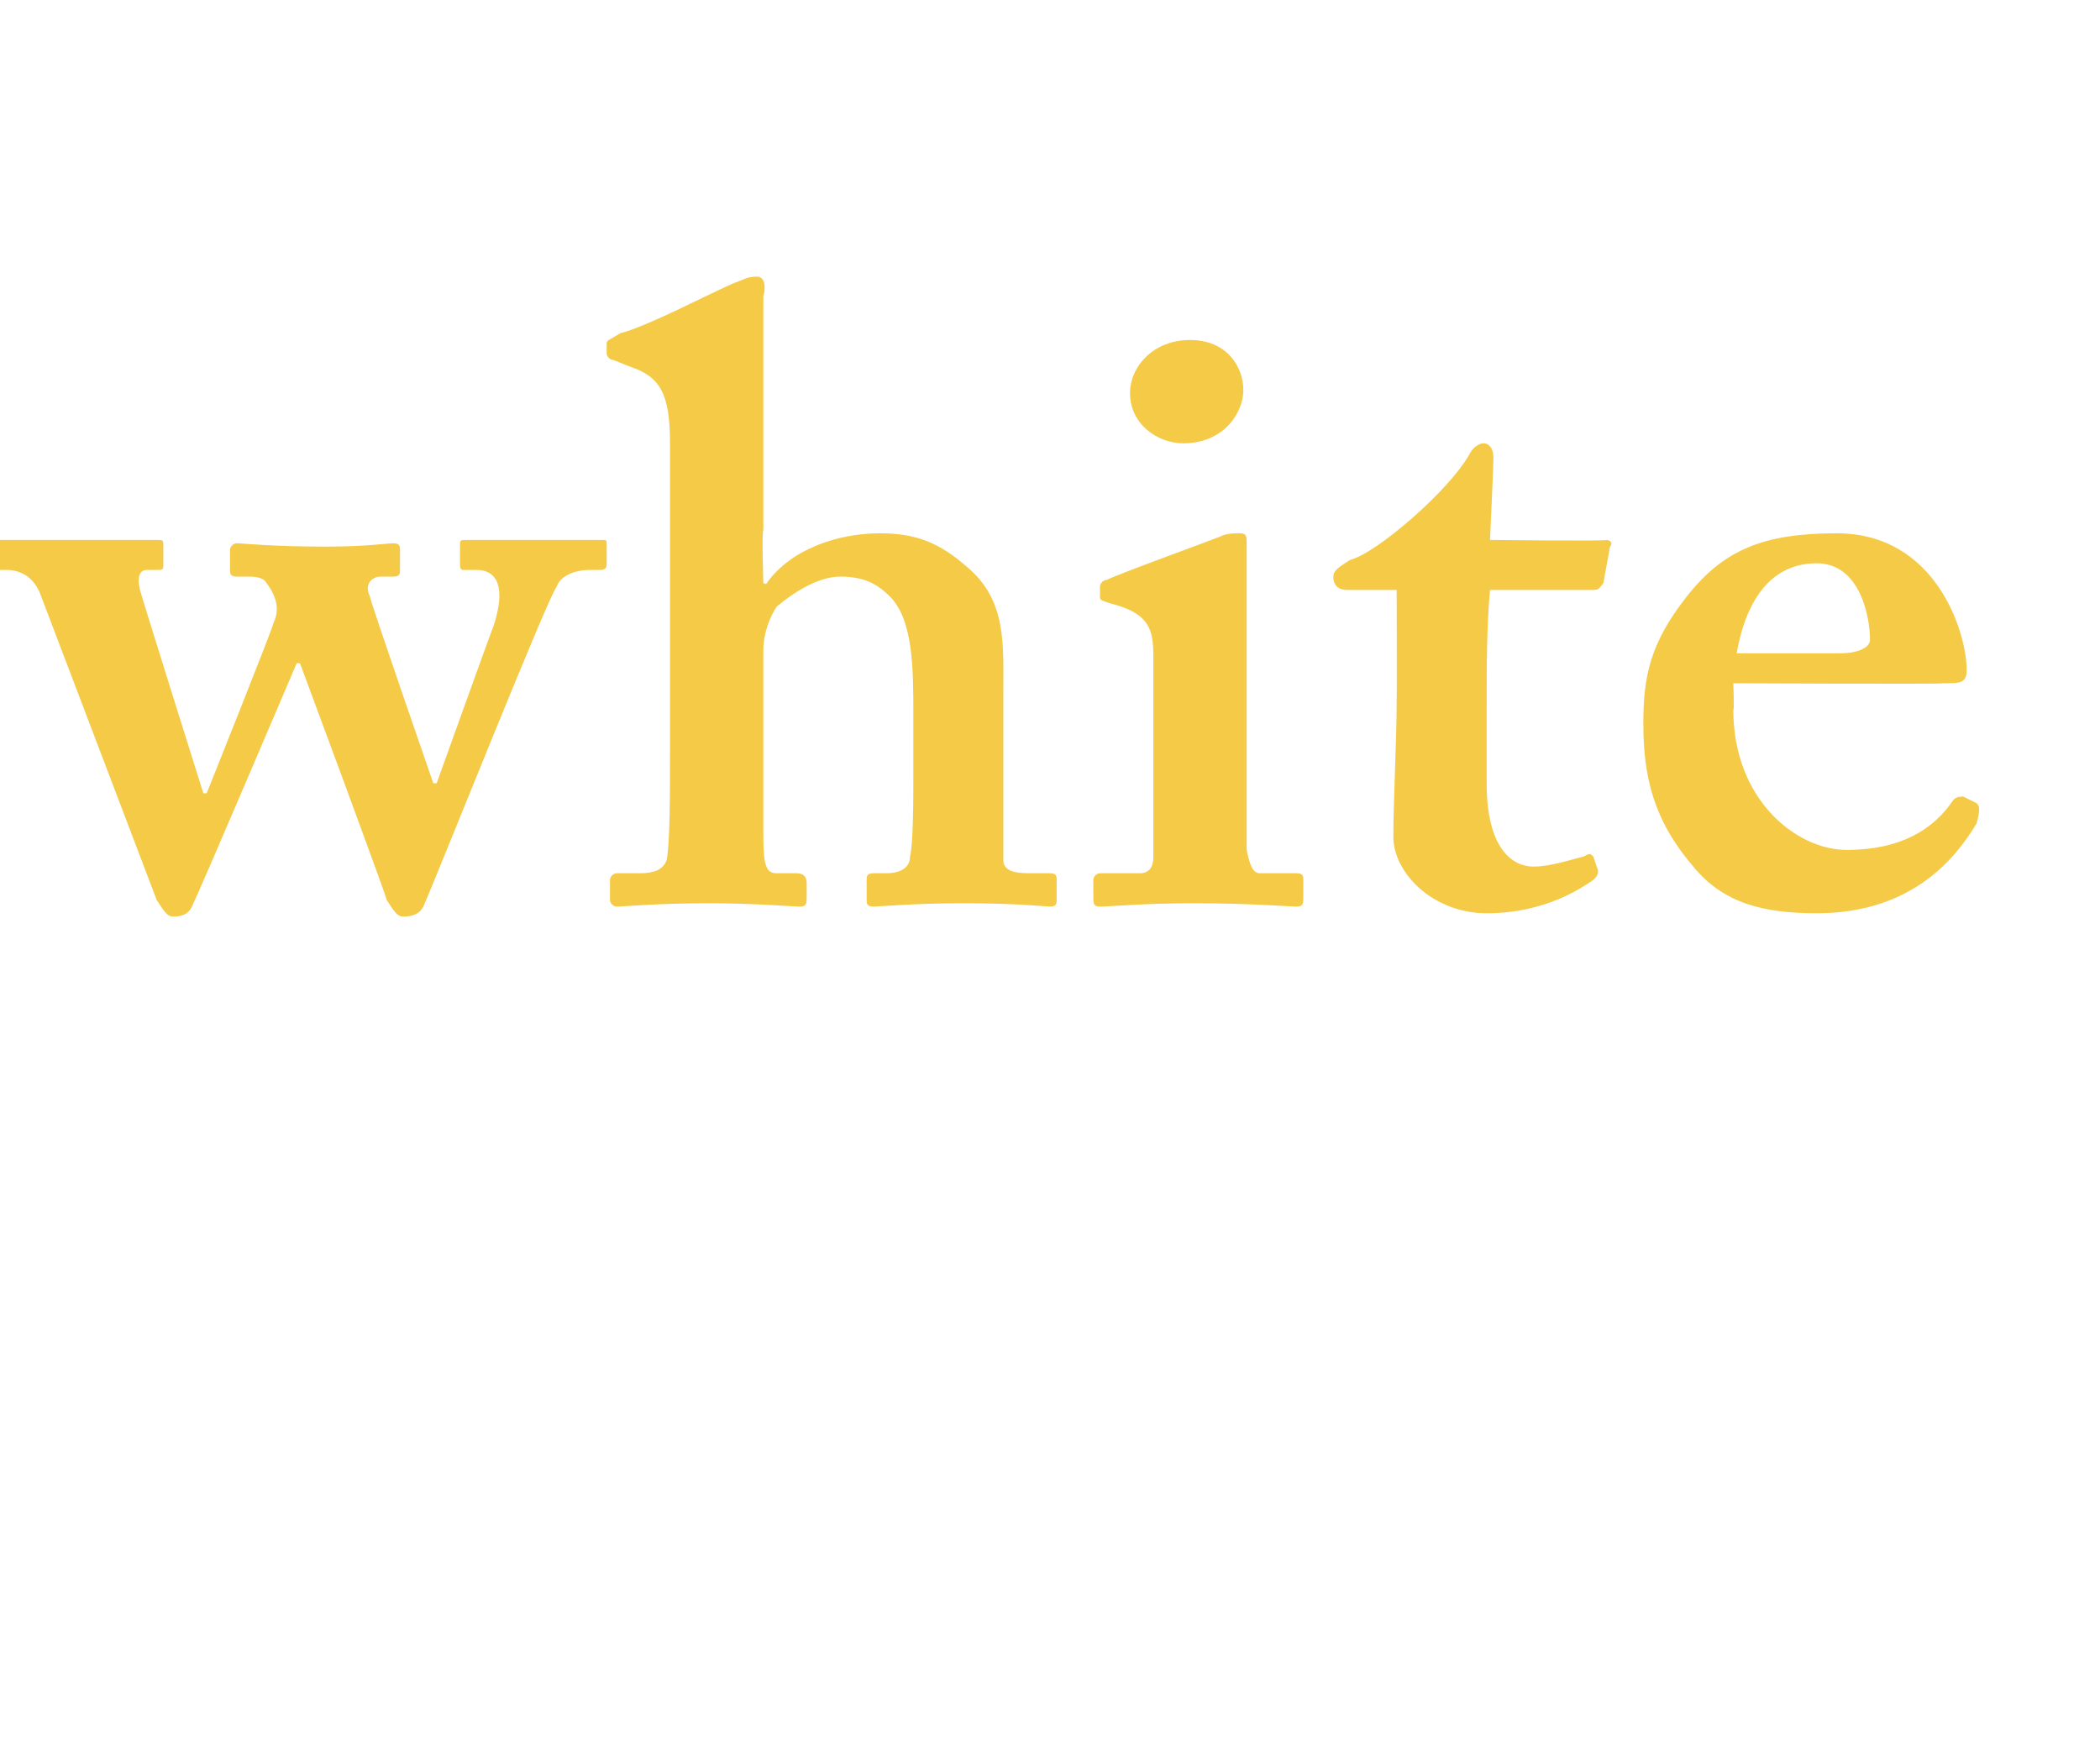 <?xml version="1.0" standalone="no"?><!DOCTYPE svg PUBLIC "-//W3C//DTD SVG 1.1//EN" "http://www.w3.org/Graphics/SVG/1.1/DTD/svg11.dtd"><svg xmlns="http://www.w3.org/2000/svg" version="1.1" width="63px" height="52.9px" viewBox="0 -8 63 52.9" style="top:-8px">  <desc>white</desc>  <defs/>  <g id="Polygon103670">    <path d="M 4.7 19 C 4.7 19 1.2 9.8 1.2 9.8 C 1 9.3 0.6 9.1 0.2 9.1 C 0.2 9.1 -0.3 9.1 -0.3 9.1 C -0.4 9.1 -0.4 9 -0.4 8.9 C -0.4 8.9 -0.4 8.4 -0.4 8.4 C -0.4 8.2 -0.4 8.2 -0.2 8.2 C 0.1 8.2 0.6 8.2 2.5 8.2 C 3.7 8.2 4.3 8.2 4.7 8.2 C 4.9 8.2 4.9 8.2 4.9 8.4 C 4.9 8.4 4.9 8.9 4.9 8.9 C 4.9 9.1 4.9 9.1 4.7 9.1 C 4.7 9.1 4.4 9.1 4.4 9.1 C 4.2 9.1 4.1 9.3 4.2 9.7 C 4.19 9.72 6.1 15.8 6.1 15.8 L 6.2 15.8 C 6.2 15.8 8.24 10.71 8.2 10.7 C 8.4 10.3 8.3 9.9 8 9.5 C 7.9 9.3 7.6 9.3 7.4 9.3 C 7.4 9.3 7.1 9.3 7.1 9.3 C 6.9 9.3 6.9 9.2 6.9 9.1 C 6.9 9.1 6.9 8.5 6.9 8.5 C 6.9 8.4 7 8.3 7.1 8.3 C 7.3 8.3 8.1 8.4 9.8 8.4 C 11 8.4 11.6 8.3 11.8 8.3 C 12 8.3 12 8.4 12 8.5 C 12 8.5 12 9.1 12 9.1 C 12 9.2 12 9.3 11.8 9.3 C 11.8 9.3 11.4 9.3 11.4 9.3 C 11.2 9.3 10.9 9.5 11.1 9.9 C 11.05 9.88 13 15.5 13 15.5 L 13.1 15.5 C 13.1 15.5 14.79 10.79 14.8 10.8 C 15.2 9.6 14.9 9.1 14.3 9.1 C 14.3 9.1 13.9 9.1 13.9 9.1 C 13.8 9.1 13.8 9 13.8 8.9 C 13.8 8.9 13.8 8.4 13.8 8.4 C 13.8 8.2 13.8 8.2 14 8.2 C 14.1 8.2 14.9 8.2 16.1 8.2 C 17.3 8.2 17.8 8.2 18 8.2 C 18.2 8.2 18.2 8.2 18.2 8.3 C 18.2 8.3 18.2 8.9 18.2 8.9 C 18.2 9 18.2 9.1 18 9.1 C 18 9.1 17.7 9.1 17.7 9.1 C 17.2 9.1 16.8 9.3 16.7 9.6 C 16.4 10 13.1 18.3 12.7 19.2 C 12.6 19.4 12.4 19.5 12.1 19.5 C 11.9 19.5 11.8 19.3 11.6 19 C 11.62 18.95 9 11.9 9 11.9 L 8.9 11.9 C 8.9 11.9 5.85 19.06 5.8 19.1 C 5.7 19.4 5.5 19.5 5.2 19.5 C 5 19.5 4.9 19.3 4.7 19 Z M 27.4 13.4 C 27.4 12.1 27.4 10.6 26.7 9.9 C 26.3 9.5 25.9 9.3 25.2 9.3 C 24.6 9.3 23.9 9.7 23.3 10.2 C 23.1 10.5 22.9 11 22.9 11.5 C 22.9 11.5 22.9 17.1 22.9 17.1 C 22.9 18 23 18.2 23.3 18.2 C 23.3 18.2 23.9 18.2 23.9 18.2 C 24.1 18.2 24.2 18.3 24.2 18.5 C 24.2 18.5 24.2 18.9 24.2 18.9 C 24.2 19.1 24.2 19.2 24 19.2 C 23.8 19.2 22.6 19.1 21.3 19.1 C 19.7 19.1 18.7 19.2 18.5 19.2 C 18.4 19.2 18.3 19.1 18.3 19 C 18.3 19 18.3 18.4 18.3 18.4 C 18.3 18.3 18.4 18.2 18.5 18.2 C 18.5 18.2 19.2 18.2 19.2 18.2 C 19.6 18.2 19.9 18.1 20 17.8 C 20.1 17.3 20.1 15.8 20.1 14.6 C 20.1 14.6 20.1 5.3 20.1 5.3 C 20.1 3.8 19.8 3.3 18.9 3 C 18.9 3 18.4 2.8 18.4 2.8 C 18.3 2.8 18.2 2.7 18.2 2.6 C 18.2 2.6 18.2 2.3 18.2 2.3 C 18.2 2.2 18.3 2.2 18.6 2 C 19.4 1.8 21.1 0.9 22 0.5 C 22.3 0.4 22.4 0.3 22.7 0.3 C 22.9 0.3 23 0.5 22.9 0.9 C 22.9 1.4 22.9 6.7 22.9 7.9 C 22.85 7.93 22.9 9.5 22.9 9.5 C 22.9 9.5 23.01 9.54 23 9.5 C 23.7 8.5 25.1 8 26.4 8 C 27.5 8 28.2 8.3 29 9 C 30.2 10 30.1 11.3 30.1 12.8 C 30.1 12.8 30.1 17.8 30.1 17.8 C 30.1 18.2 30.6 18.2 31 18.2 C 31 18.2 31.5 18.2 31.5 18.2 C 31.7 18.2 31.7 18.3 31.7 18.4 C 31.7 18.4 31.7 19 31.7 19 C 31.7 19.1 31.7 19.2 31.5 19.2 C 31.4 19.2 30.5 19.1 28.9 19.1 C 27.4 19.1 26.4 19.2 26.2 19.2 C 26 19.2 26 19.1 26 19 C 26 19 26 18.4 26 18.4 C 26 18.3 26 18.2 26.2 18.2 C 26.2 18.2 26.6 18.2 26.6 18.2 C 26.9 18.2 27.3 18.1 27.3 17.7 C 27.4 17.3 27.4 16 27.4 15.2 C 27.4 15.2 27.4 13.4 27.4 13.4 Z M 34.6 11.7 C 34.6 10.9 34.5 10.4 33.3 10.1 C 33 10 33 10 33 9.9 C 33 9.9 33 9.6 33 9.6 C 33 9.5 33.1 9.4 33.2 9.4 C 33.6 9.2 36.1 8.3 36.6 8.1 C 36.8 8 37 8 37.2 8 C 37.4 8 37.4 8.1 37.4 8.3 C 37.4 8.7 37.4 10.3 37.4 12.5 C 37.4 12.5 37.4 15.3 37.4 15.3 C 37.4 16.3 37.4 17.2 37.4 17.5 C 37.5 18 37.6 18.2 37.8 18.2 C 37.8 18.2 38.9 18.2 38.9 18.2 C 39.1 18.2 39.1 18.3 39.1 18.4 C 39.1 18.4 39.1 18.9 39.1 18.9 C 39.1 19.1 39.1 19.2 38.9 19.2 C 38.7 19.2 37.5 19.1 35.8 19.1 C 34.3 19.1 33.3 19.2 33 19.2 C 32.8 19.2 32.8 19.1 32.8 18.9 C 32.8 18.9 32.8 18.4 32.8 18.4 C 32.8 18.3 32.9 18.2 33 18.2 C 33 18.2 34.2 18.2 34.2 18.2 C 34.4 18.2 34.6 18.1 34.6 17.7 C 34.6 16.9 34.6 16.1 34.6 15.4 C 34.6 15.4 34.6 11.7 34.6 11.7 Z M 35.5 5.3 C 34.7 5.3 33.9 4.7 33.9 3.8 C 33.9 3 34.6 2.2 35.7 2.2 C 36.8 2.2 37.3 3 37.3 3.7 C 37.3 4.4 36.7 5.3 35.5 5.3 Z M 40.4 9.7 C 40.2 9.7 40 9.6 40 9.3 C 40 9.1 40.2 9 40.5 8.8 C 41.3 8.6 43.5 6.7 44.1 5.6 C 44.2 5.4 44.4 5.3 44.5 5.3 C 44.7 5.3 44.8 5.5 44.8 5.7 C 44.82 5.67 44.7 8.2 44.7 8.2 C 44.7 8.2 48.15 8.24 48.2 8.2 C 48.3 8.2 48.4 8.3 48.3 8.4 C 48.3 8.4 48.1 9.5 48.1 9.5 C 48 9.6 48 9.7 47.8 9.7 C 47.8 9.7 44.7 9.7 44.7 9.7 C 44.6 10.8 44.6 12 44.6 13.2 C 44.6 13.2 44.6 15.5 44.6 15.5 C 44.6 17.5 45.4 18 46 18 C 46.5 18 47.1 17.8 47.5 17.7 C 47.7 17.6 47.7 17.6 47.8 17.7 C 47.8 17.7 47.9 18 47.9 18 C 48 18.2 47.9 18.3 47.8 18.4 C 47.5 18.6 46.4 19.4 44.6 19.4 C 43 19.4 41.8 18.2 41.8 17.1 C 41.8 16.1 41.9 14.1 41.9 13.1 C 41.91 13.08 41.9 9.7 41.9 9.7 C 41.9 9.7 40.4 9.7 40.4 9.7 Z M 52 13.3 C 52 16 53.9 17.5 55.4 17.5 C 57 17.5 58 16.9 58.6 16 C 58.7 15.9 58.8 15.9 58.9 15.9 C 58.9 15.9 59.3 16.1 59.3 16.1 C 59.4 16.2 59.4 16.3 59.3 16.7 C 58.7 17.7 57.4 19.4 54.5 19.4 C 52.9 19.4 51.7 19.1 50.8 18 C 49.6 16.6 49.3 15.3 49.3 13.7 C 49.3 12.3 49.5 11.3 50.6 9.9 C 51.7 8.5 52.9 8 55.1 8 C 58.1 8 59 11 59 12.1 C 59 12.5 58.8 12.5 58.3 12.5 C 58.32 12.53 52 12.5 52 12.5 C 52 12.5 52.03 13.34 52 13.3 Z M 55.2 11.6 C 55.8 11.6 56.1 11.4 56.1 11.2 C 56.1 10.5 55.8 8.9 54.5 8.9 C 53.2 8.9 52.4 9.9 52.1 11.6 C 52.1 11.6 55.2 11.6 55.2 11.6 Z " stroke="none" fill="#f5ca46"/>  </g></svg>